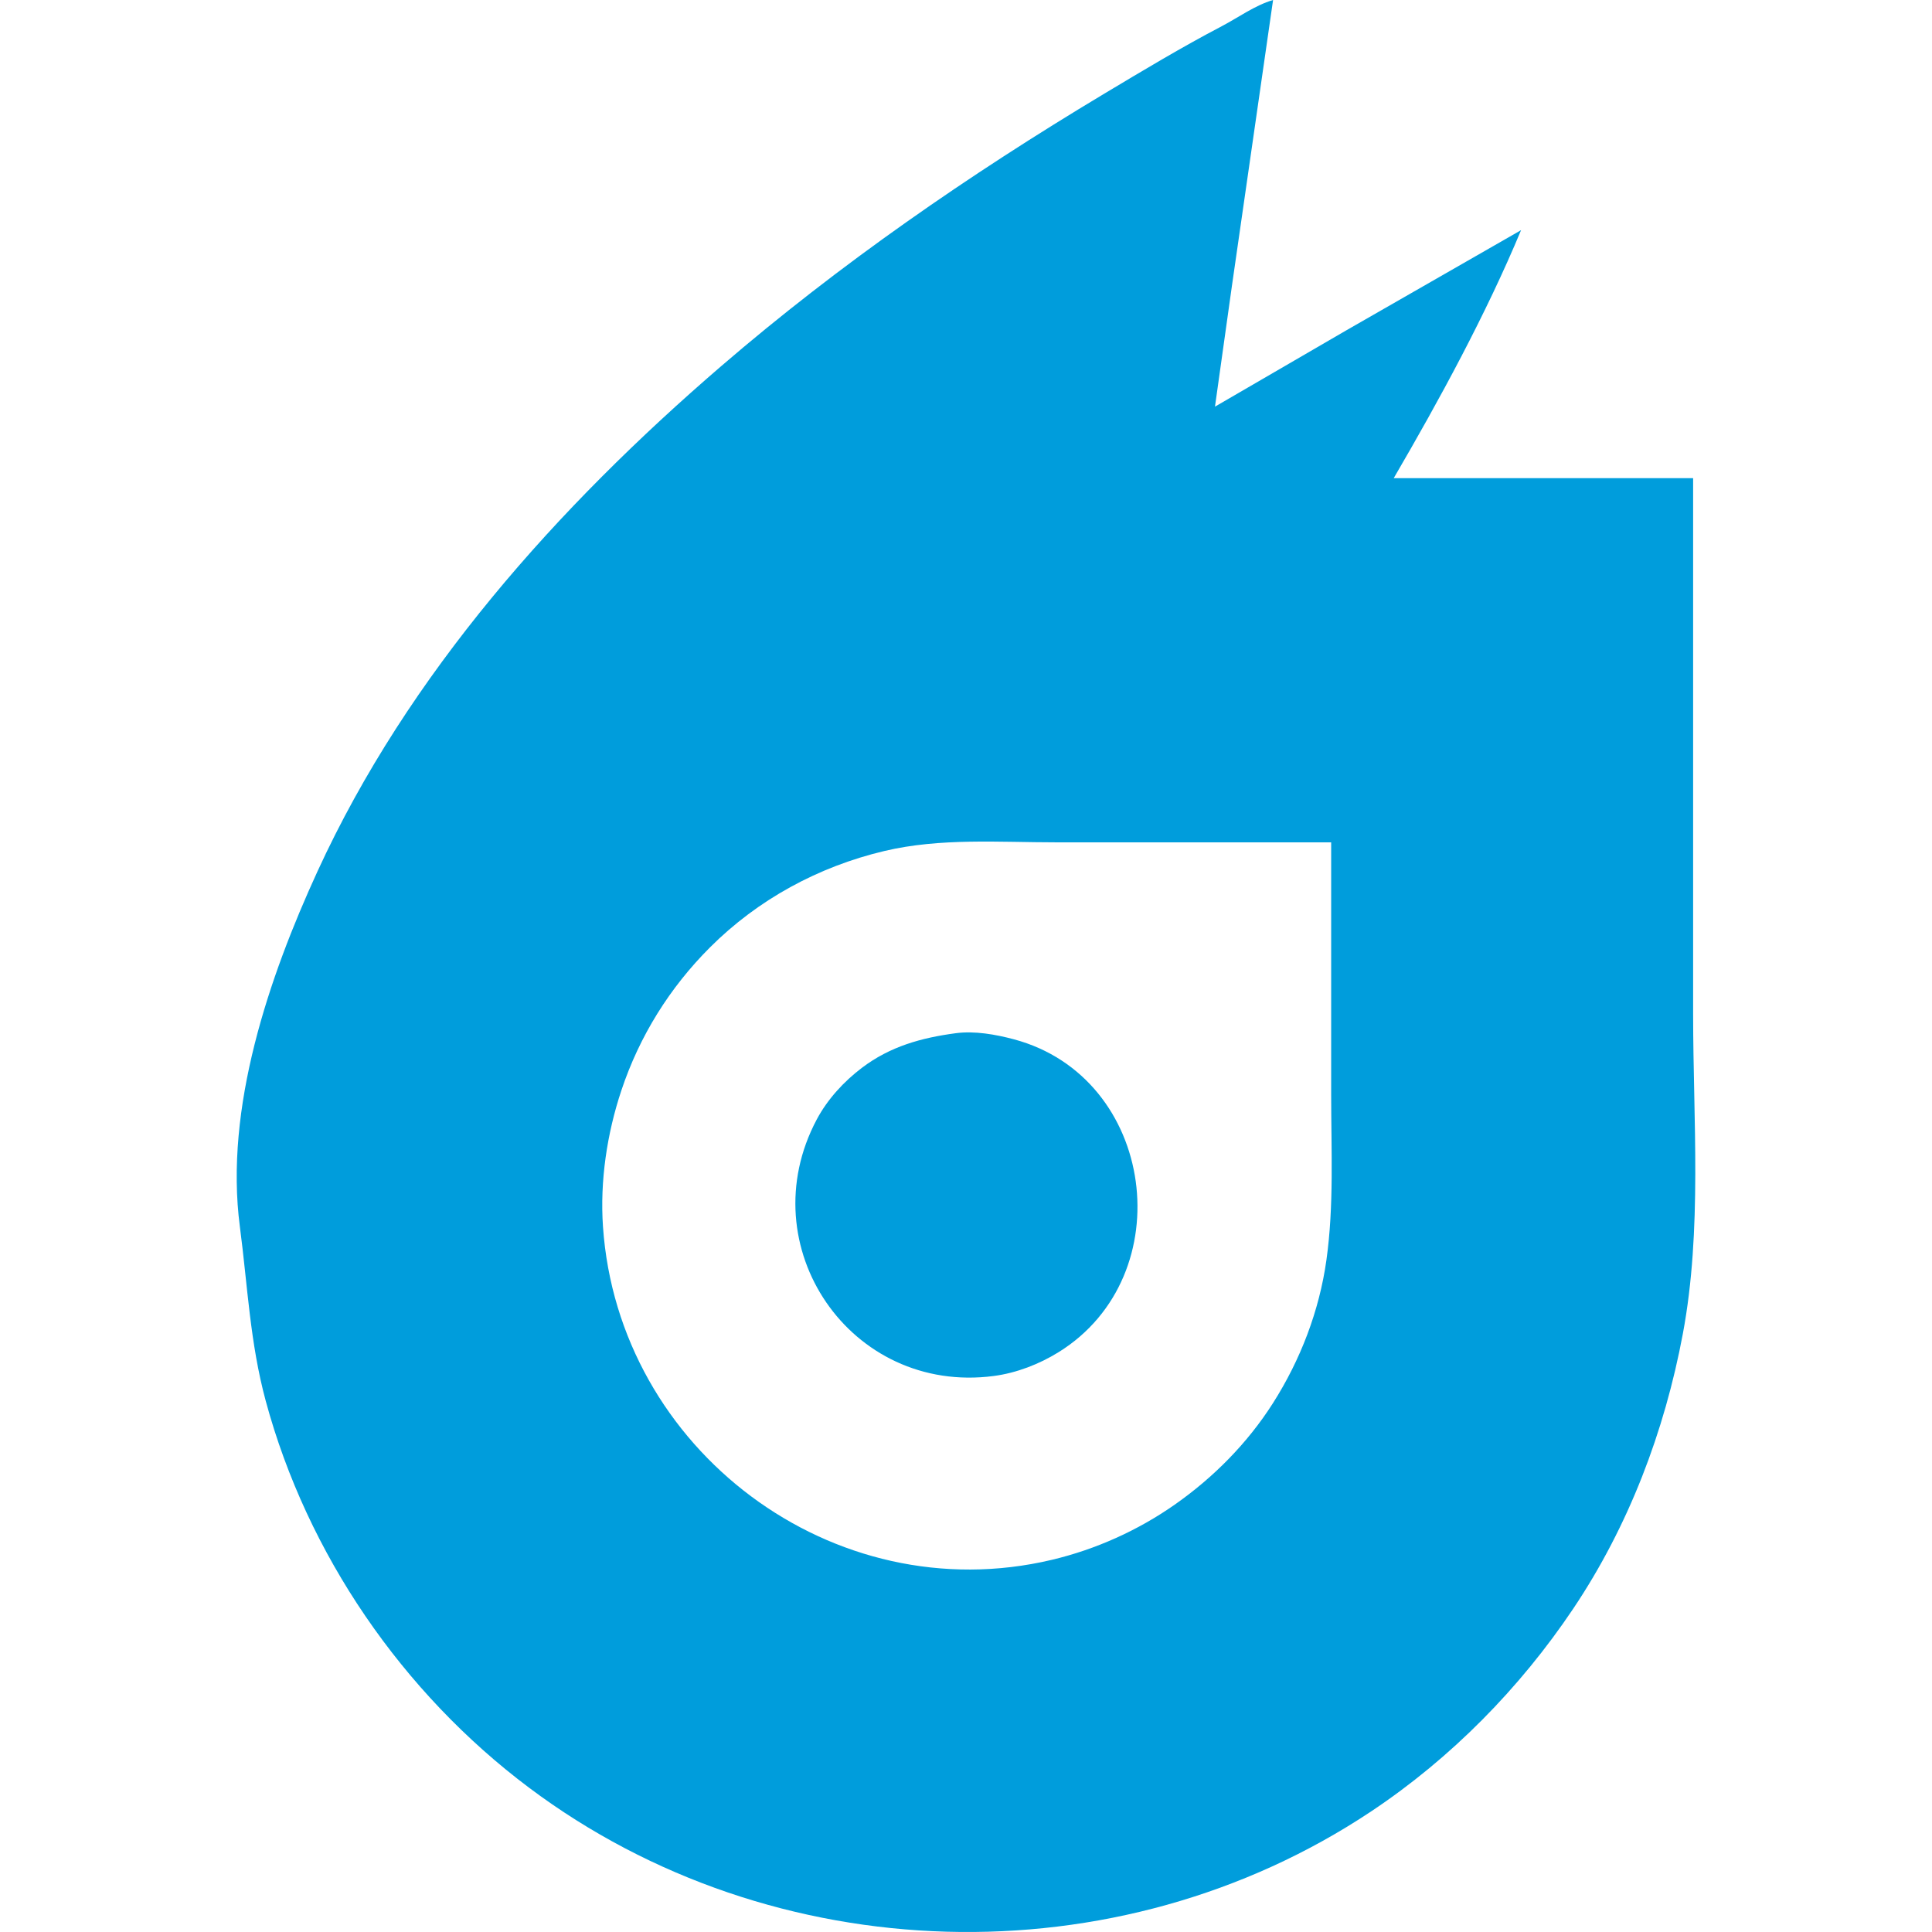 <svg xmlns="http://www.w3.org/2000/svg" width="864.692" height="864.692"><path d="M757.781 214h-134c20.454-35.044 41.405-73.543 57-111l-78 44.719-59 34.281 7.576-54L569.781 0c-8.125 2.39-15.52 7.821-23 11.745-18.022 9.452-35.553 19.987-53 30.455-60.004 36.001-117.922 75.973-171 121.67C249.634 226.843 182.714 301.514 142.09 390c-21.79 47.462-41.696 105.974-34.733 159 3.472 26.443 4.521 51.923 11.575 78 18.545 68.554 61.117 130.552 117.849 173.105 109.322 81.999 263.257 86.369 377 10.54 35.652-23.768 66.484-55.097 90.329-90.645 24.838-37.028 40.874-79.312 49.06-123 8.722-46.552 4.611-95.817 4.611-143V214m-162 163v113c0 24.617 1.301 49.586-2.13 74-3.191 22.7-11.62 44.672-23.924 64-11.4 17.909-26.598 33.254-43.946 45.411-16.516 11.573-35.377 20.047-55 24.705-97.865 23.226-194.073-49.263-200.91-149.116-1.399-20.422 1.787-41.632 8.243-61 8.087-24.259 21.578-45.933 39.667-64 21.482-21.456 48.516-36.118 78-43.116 25.083-5.953 51.413-3.884 77-3.884h123m-168 85.424c-15.414 2.048-29.387 5.922-42 15.476-8.117 6.148-15.419 14.087-20.218 23.1-30.212 56.738 15.05 123.287 79.218 114.841 10.161-1.337 20.33-5.282 29-10.655 55.182-34.198 43.563-123.061-20-140.031-8.174-2.182-17.565-3.851-26-2.731" fill="#009ddc"/></svg>